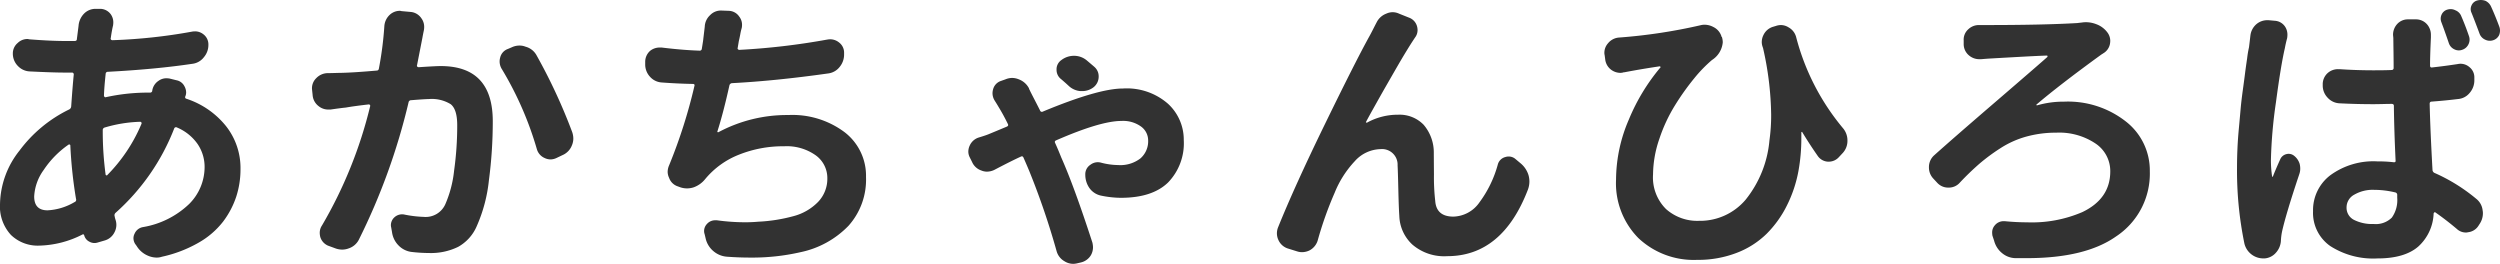 <svg xmlns="http://www.w3.org/2000/svg" width="343.117" height="36.211" viewBox="0 0 343.117 36.211">
  <path id="パス_332" data-name="パス 332" d="M-155.836-15.859a.362.362,0,0,0-.273.391,44.645,44.645,0,0,0,.391,6.055q0,.078.1.117t.137-.039a22.174,22.174,0,0,0,4.688-7.031.2.2,0,0,0-.02-.2.206.206,0,0,0-.176-.078A18.83,18.83,0,0,0-155.836-15.859Zm-7.852,11.367a8.079,8.079,0,0,0,3.711-1.133.328.328,0,0,0,.2-.43,61.825,61.825,0,0,1-.781-7.344.125.125,0,0,0-.078-.117.166.166,0,0,0-.156,0,12.93,12.93,0,0,0-3.418,3.477,6.778,6.778,0,0,0-1.309,3.633Q-165.523-4.492-163.687-4.492Zm14.375-16.445a1.948,1.948,0,0,1,.859-1.328,1.828,1.828,0,0,1,1.055-.352,2.847,2.847,0,0,1,.469.039l.938.234a1.539,1.539,0,0,1,1.094.82,1.781,1.781,0,0,1,.234.859,1.379,1.379,0,0,1-.117.547.218.218,0,0,0,.156.313,11.6,11.6,0,0,1,5.43,3.75,9.282,9.282,0,0,1,1.992,5.9,12.145,12.145,0,0,1-.586,3.789,11.817,11.817,0,0,1-1.8,3.418,11.263,11.263,0,0,1-3.359,2.891,17.594,17.594,0,0,1-5.039,1.934,2.212,2.212,0,0,1-.7.117,3.1,3.1,0,0,1-1.25-.273A3.292,3.292,0,0,1-151.461.391l-.2-.273a1.507,1.507,0,0,1-.234-.781,1.387,1.387,0,0,1,.156-.625,1.53,1.53,0,0,1,1.133-.9,12.055,12.055,0,0,0,6.367-3.184,7.16,7.16,0,0,0,2.109-5.02,5.57,5.57,0,0,0-.977-3.223,6.533,6.533,0,0,0-2.812-2.246.263.263,0,0,0-.391.156,30.024,30.024,0,0,1-8.047,11.563.446.446,0,0,0-.117.469,3.086,3.086,0,0,0,.117.469,2.212,2.212,0,0,1,.117.7,2.2,2.2,0,0,1-.273,1.055,2.145,2.145,0,0,1-1.328,1.094l-.937.273a1.431,1.431,0,0,1-1.152-.1,1.35,1.35,0,0,1-.723-.879q-.078-.2-.234-.117A13.642,13.642,0,0,1-164.859.352a5.285,5.285,0,0,1-3.848-1.465,5.761,5.761,0,0,1-1.5-4.316,12.094,12.094,0,0,1,2.676-7.266,18.62,18.62,0,0,1,6.777-5.625.5.5,0,0,0,.313-.43q.2-2.852.352-4.375a.242.242,0,0,0-.273-.273h-.977q-1.6,0-4.727-.156a2.371,2.371,0,0,1-1.641-.7,2.4,2.4,0,0,1-.742-1.758,1.852,1.852,0,0,1,.664-1.445,1.9,1.9,0,0,1,1.328-.547.737.737,0,0,1,.234.039q2.969.234,5.039.234h1.211q.312,0,.313-.273l.234-1.836v-.039a2.707,2.707,0,0,1,.781-1.641,2.205,2.205,0,0,1,1.563-.625h.664a1.816,1.816,0,0,1,1.406.742,1.885,1.885,0,0,1,.352,1.094,2.846,2.846,0,0,1-.039.469q-.156.625-.312,1.719a.177.177,0,0,0,.039.2.265.265,0,0,0,.2.078,73.953,73.953,0,0,0,10.9-1.172,2.63,2.63,0,0,1,.43-.039,1.813,1.813,0,0,1,1.133.391,1.741,1.741,0,0,1,.7,1.445,2.589,2.589,0,0,1-.625,1.719,2.338,2.338,0,0,1-1.6.9q-4.961.742-11.562,1.094a.284.284,0,0,0-.312.273q-.2,1.875-.234,2.969a.265.265,0,0,0,.078.2.177.177,0,0,0,.2.039,26.959,26.959,0,0,1,5.625-.625h.43A.284.284,0,0,0-149.312-20.937Zm31.852-8.828a2.338,2.338,0,0,1,.742-1.562,2.034,2.034,0,0,1,1.367-.547.737.737,0,0,1,.234.039l1.289.117a1.962,1.962,0,0,1,1.445.859,1.979,1.979,0,0,1,.391,1.172,2.847,2.847,0,0,1-.039.469q-.117.547-.2,1.016-.039.2-.742,3.789a.177.177,0,0,0,.039.2.265.265,0,0,0,.2.078q2.3-.156,3.008-.156,7.148,0,7.148,7.578a61.707,61.707,0,0,1-.527,8.066,20.9,20.9,0,0,1-1.7,6.387A5.885,5.885,0,0,1-107.344.527a8.514,8.514,0,0,1-3.984.84,21.159,21.159,0,0,1-2.461-.156,3,3,0,0,1-1.738-.9,3.177,3.177,0,0,1-.879-1.8l-.117-.664a1.284,1.284,0,0,1-.039-.312,1.457,1.457,0,0,1,.469-1.055A1.568,1.568,0,0,1-115-3.945a1.284,1.284,0,0,1,.313.039,15.908,15.908,0,0,0,2.617.313A2.952,2.952,0,0,0-109.1-5.312a15.612,15.612,0,0,0,1.211-4.609,44.711,44.711,0,0,0,.43-6.25q0-2.188-.9-2.891a4.959,4.959,0,0,0-3.008-.7q-.508,0-2.422.156a.349.349,0,0,0-.352.313A86.935,86.935,0,0,1-120.977-.43,2.416,2.416,0,0,1-122.383.742a2.5,2.5,0,0,1-.859.156,2.812,2.812,0,0,1-1.016-.2L-125.2.352A1.885,1.885,0,0,1-126.25-.82a2.422,2.422,0,0,1-.078-.586,1.8,1.8,0,0,1,.313-1.016,60.5,60.5,0,0,0,6.6-16.328.2.2,0,0,0-.02-.2.206.206,0,0,0-.176-.078q-2.031.234-3.125.43-.781.078-2.109.273h-.312a2.069,2.069,0,0,1-1.328-.469,2.086,2.086,0,0,1-.82-1.523l-.078-.742a1.914,1.914,0,0,1,.566-1.562,2.217,2.217,0,0,1,1.543-.7q.391,0,1.055-.02t.859-.02q1.758-.039,4.844-.312.273,0,.313-.312A47.561,47.561,0,0,0-117.461-29.766Zm16.133,5.9a1.985,1.985,0,0,1-.312-1.055,1.982,1.982,0,0,1,.078-.547,1.651,1.651,0,0,1,1.055-1.172l.547-.234a2.489,2.489,0,0,1,1.055-.234,2.188,2.188,0,0,1,.82.156A2.418,2.418,0,0,1-96.6-25.82,76.251,76.251,0,0,1-91.68-15.234a2.839,2.839,0,0,1,.156.9,2.421,2.421,0,0,1-.2.938,2.391,2.391,0,0,1-1.289,1.328l-.82.391a1.983,1.983,0,0,1-.82.2,1.983,1.983,0,0,1-.82-.2,1.889,1.889,0,0,1-1.055-1.211A46.1,46.1,0,0,0-101.328-23.867Zm44.664-4.062a1.987,1.987,0,0,1,.391-.039,1.914,1.914,0,0,1,1.211.43,1.741,1.741,0,0,1,.7,1.445v.2a2.664,2.664,0,0,1-.625,1.738,2.365,2.365,0,0,1-1.6.879q-7.188,1.016-13.164,1.328a.4.4,0,0,0-.352.313q-.82,3.711-1.641,6.289-.039.078.02.117a.129.129,0,0,0,.137,0,19.946,19.946,0,0,1,9.57-2.344,11.946,11.946,0,0,1,7.734,2.363,7.533,7.533,0,0,1,2.93,6.152,9.494,9.494,0,0,1-2.4,6.68A12.749,12.749,0,0,1-60.336,1.25a29.686,29.686,0,0,1-6.992.742q-1.484,0-3.086-.117a3.208,3.208,0,0,1-1.855-.742,3.216,3.216,0,0,1-1.074-1.68l-.156-.664a1.369,1.369,0,0,1-.078-.43,1.412,1.412,0,0,1,.391-.977,1.486,1.486,0,0,1,1.133-.508h.234a28.71,28.71,0,0,0,3.906.273q.9,0,1.758-.078a22.225,22.225,0,0,0,4.844-.762,7.284,7.284,0,0,0,3.379-1.953,4.585,4.585,0,0,0,1.27-3.262,3.832,3.832,0,0,0-1.582-3.125,6.851,6.851,0,0,0-4.355-1.25,16.275,16.275,0,0,0-6.191,1.152,11.449,11.449,0,0,0-4.629,3.34,3.572,3.572,0,0,1-1.562,1.133,2.949,2.949,0,0,1-.937.156,2.949,2.949,0,0,1-.937-.156l-.312-.117a1.874,1.874,0,0,1-1.211-1.172,1.983,1.983,0,0,1-.2-.82,2.334,2.334,0,0,1,.2-.9,71.1,71.1,0,0,0,3.477-10.9q.078-.273-.234-.273-2.109-.039-4.258-.2a2.345,2.345,0,0,1-1.621-.8,2.471,2.471,0,0,1-.645-1.7v-.312A2.013,2.013,0,0,1-81-26.367a2.069,2.069,0,0,1,1.328-.469h.273q2.852.352,5.2.43a.284.284,0,0,0,.313-.273q.2-1.211.2-1.328.117-.977.2-1.68a2.261,2.261,0,0,1,.742-1.6,2.028,2.028,0,0,1,1.484-.625h.078l1.016.039a1.783,1.783,0,0,1,1.406.781,1.813,1.813,0,0,1,.391,1.133,2.2,2.2,0,0,1-.039.43,7.625,7.625,0,0,0-.2.859q-.117.625-.2.938l-.156.938a.177.177,0,0,0,.039.2.265.265,0,0,0,.2.078A95.284,95.284,0,0,0-56.664-27.93Zm36.656,3.75a1.708,1.708,0,0,1,.586,1.289,1.856,1.856,0,0,1-.781,1.563,2.514,2.514,0,0,1-1.484.469h-.234a2.65,2.65,0,0,1-1.641-.742q-.508-.469-1.016-.9a1.59,1.59,0,0,1-.625-1.289,1.53,1.53,0,0,1,.664-1.328A2.828,2.828,0,0,1-22.8-25.7a2.715,2.715,0,0,1,1.738.625Q-20.555-24.648-20.008-24.18ZM-33.68-19.531a1.924,1.924,0,0,1-.312-1.016,1.982,1.982,0,0,1,.078-.547A1.644,1.644,0,0,1-32.9-22.227l.664-.234a2.421,2.421,0,0,1,.938-.2,2.421,2.421,0,0,1,.938.2,2.591,2.591,0,0,1,1.367,1.211.868.868,0,0,0,.117.273q0,.039.547,1.094t.859,1.68a.263.263,0,0,0,.391.156q7.617-3.164,10.977-3.164a8.565,8.565,0,0,1,6.191,2.09,6.681,6.681,0,0,1,2.168,4.98A7.731,7.731,0,0,1-9.91-8.3q-2.168,2.09-6.465,2.09a13.907,13.907,0,0,1-2.773-.312,2.611,2.611,0,0,1-1.562-1.055,3.173,3.173,0,0,1-.547-1.8,1.54,1.54,0,0,1,.7-1.367,1.658,1.658,0,0,1,1.016-.352,1.856,1.856,0,0,1,.508.078,9.554,9.554,0,0,0,2.3.313,4.508,4.508,0,0,0,3.047-.918,3.121,3.121,0,0,0,1.055-2.48,2.35,2.35,0,0,0-.957-1.875,4.189,4.189,0,0,0-2.715-.781q-2.852,0-8.945,2.656-.273.117-.156.352.391.859.859,2.031,1.758,3.945,4.258,11.641A3.066,3.066,0,0,1-20.2.586a2.2,2.2,0,0,1-.273,1.055,2.173,2.173,0,0,1-1.367,1.016l-.508.117a2.422,2.422,0,0,1-.586.078A2.261,2.261,0,0,1-24.109,2.5,2.3,2.3,0,0,1-25.2,1.094,103.431,103.431,0,0,0-28.914-9.8q-.273-.664-.82-1.914-.117-.273-.352-.156-1.289.586-3.672,1.836a2.406,2.406,0,0,1-1.016.234,2,2,0,0,1-.742-.156A2.127,2.127,0,0,1-36.8-11.133l-.312-.625a1.771,1.771,0,0,1-.2-.8,2.021,2.021,0,0,1,.2-.84,2.005,2.005,0,0,1,1.25-1.094q.9-.273,1.289-.43.859-.352,2.539-1.055.273-.117.156-.352-.586-1.211-1.25-2.3Q-33.406-19.1-33.68-19.531Zm52.4-10.742a2.424,2.424,0,0,1,1.328-1.211,2.1,2.1,0,0,1,.879-.2,2.1,2.1,0,0,1,.879.2l1.367.547a1.759,1.759,0,0,1,1.094,1.172,1.982,1.982,0,0,1,.078.547,1.658,1.658,0,0,1-.352,1.016q-.547.82-1.191,1.875t-1.465,2.48L19.988-21.5q-.527.918-1.5,2.656t-1.211,2.207a.049.049,0,0,0,0,.078.159.159,0,0,0,.117.039,8.712,8.712,0,0,1,4.258-1.094,4.6,4.6,0,0,1,3.516,1.367,5.839,5.839,0,0,1,1.406,3.867q0,.312.02,2.969a28.8,28.8,0,0,0,.176,3.633q.156,2.148,2.5,2.148A4.487,4.487,0,0,0,32.84-5.586a15.587,15.587,0,0,0,2.52-5.2A1.43,1.43,0,0,1,36.375-11.8a1.475,1.475,0,0,1,.469-.078,1.4,1.4,0,0,1,.9.313l.7.586A3.4,3.4,0,0,1,39.578-9.3a3.254,3.254,0,0,1,.117.859,3.233,3.233,0,0,1-.2,1.094Q35.984,1.8,28.406,1.8A6.685,6.685,0,0,1,23.641.215a5.58,5.58,0,0,1-1.8-3.926q-.078-1.133-.137-3.691t-.1-3.262a2.135,2.135,0,0,0-2.344-2.227,4.877,4.877,0,0,0-3.535,1.66,13.911,13.911,0,0,0-2.754,4.316,49.383,49.383,0,0,0-2.344,6.6A2.293,2.293,0,0,1,9.5,1.016a2.406,2.406,0,0,1-1.016.234,2.212,2.212,0,0,1-.7-.117L6.531.742A2.127,2.127,0,0,1,5.242-.43a2.147,2.147,0,0,1-.2-.9,2.188,2.188,0,0,1,.156-.82q2.266-5.625,6.426-14.16T17.7-28.32q.2-.352.547-1.035T18.719-30.273Zm64,14.492a2.589,2.589,0,0,1,.625,1.719,2.443,2.443,0,0,1-.625,1.68l-.547.586a1.86,1.86,0,0,1-1.406.625h-.117a1.816,1.816,0,0,1-1.406-.82q-1.094-1.563-2.109-3.242,0-.039-.059-.02t-.059.059v.781a25.078,25.078,0,0,1-.391,4.492,17.706,17.706,0,0,1-1.6,4.785A14.747,14.747,0,0,1,72.23-1.25a11.952,11.952,0,0,1-4.1,2.6,14.707,14.707,0,0,1-5.41.957A11.065,11.065,0,0,1,54.652-.684a10.694,10.694,0,0,1-3.066-8.027,20.957,20.957,0,0,1,1.758-8.242,27.191,27.191,0,0,1,4.3-7.109.077.077,0,0,0,.039-.117.125.125,0,0,0-.117-.078q-2.617.391-4.844.82h-.078a1.475,1.475,0,0,1-.469.078,2.155,2.155,0,0,1-1.211-.391A2.062,2.062,0,0,1,50.1-25.2l-.078-.586a1.284,1.284,0,0,1-.039-.312,1.973,1.973,0,0,1,.508-1.328,2.135,2.135,0,0,1,1.523-.781,74.5,74.5,0,0,0,11.133-1.68,2.124,2.124,0,0,1,.586-.078,2.542,2.542,0,0,1,1.211.313,2.13,2.13,0,0,1,1.133,1.367h.039a2.584,2.584,0,0,1,.117.742,3.208,3.208,0,0,1-1.484,2.422,19,19,0,0,0-2.441,2.52,34.456,34.456,0,0,0-2.617,3.672,21.8,21.8,0,0,0-2.168,4.648,15.28,15.28,0,0,0-.859,4.863,6.1,6.1,0,0,0,1.777,4.746,6.438,6.438,0,0,0,4.512,1.621,8.2,8.2,0,0,0,6.426-2.91A15.1,15.1,0,0,0,72.641-14.1a24.892,24.892,0,0,0,.234-3.516,43.164,43.164,0,0,0-1.094-9.062.173.173,0,0,0-.02-.078.173.173,0,0,1-.02-.078,2,2,0,0,1-.156-.742,2.157,2.157,0,0,1,.234-.977,2.125,2.125,0,0,1,1.328-1.133l.391-.117a2.1,2.1,0,0,1,.664-.117,1.985,1.985,0,0,1,1.055.313,2.143,2.143,0,0,1,1.055,1.367A32.025,32.025,0,0,0,82.719-15.781Zm18.961-9.453h-.234a2.172,2.172,0,0,1-1.406-.508,2.006,2.006,0,0,1-.742-1.523v-.547a1.892,1.892,0,0,1,.625-1.523,2.1,2.1,0,0,1,1.484-.586h.859q8.008,0,12.617-.273.313-.039.664-.078a3.606,3.606,0,0,1,.508-.039,3.955,3.955,0,0,1,1.445.273,3.319,3.319,0,0,1,1.523,1.133,1.925,1.925,0,0,1,.391,1.133,2.63,2.63,0,0,1-.039.43,1.9,1.9,0,0,1-.9,1.289q-.117.078-.312.2-5.7,4.141-8.867,6.836a.064.064,0,0,0-.02.078q.02.039.1.039a13.043,13.043,0,0,1,3.711-.508,12.876,12.876,0,0,1,8.457,2.715,8.506,8.506,0,0,1,3.3,6.855A10.319,10.319,0,0,1,120.2-.9Q115.977,2.07,107.969,2.07h-1.6a2.955,2.955,0,0,1-1.816-.7,3.216,3.216,0,0,1-1.074-1.68l-.234-.7a2.847,2.847,0,0,1-.039-.469,1.449,1.449,0,0,1,.352-.937,1.553,1.553,0,0,1,1.211-.586h.156q1.6.156,3.047.156a17.524,17.524,0,0,0,7.617-1.406q3.828-1.836,3.828-5.586a4.547,4.547,0,0,0-2.031-3.828,8.934,8.934,0,0,0-5.391-1.484,15.233,15.233,0,0,0-4.062.527,12.839,12.839,0,0,0-3.555,1.582,26.035,26.035,0,0,0-2.891,2.129,37.171,37.171,0,0,0-2.7,2.6,2,2,0,0,1-1.562.7h-.039a2.013,2.013,0,0,1-1.523-.664l-.508-.547a2.205,2.205,0,0,1-.625-1.562,2.156,2.156,0,0,1,.742-1.68q2.617-2.344,8.379-7.3t7.129-6.172a.178.178,0,0,0,.02-.137.09.09,0,0,0-.1-.059q-1.25.039-4.395.215t-3.77.215Q102.148-25.273,101.68-25.234Zm71.148-4.414a1.6,1.6,0,0,1,.078.508,1.674,1.674,0,0,1-.117.586,1.358,1.358,0,0,1-.84.723,1.446,1.446,0,0,1-1.113-.1,1.433,1.433,0,0,1-.742-.82Q169.469-30.43,169-31.6a1.159,1.159,0,0,1,0-1.016,1.171,1.171,0,0,1,.742-.664,1.856,1.856,0,0,1,.508-.078,1.876,1.876,0,0,1,.664.117,1.6,1.6,0,0,1,.781.82Q172.281-31.133,172.828-29.648Zm-4.18,1.25a1.429,1.429,0,0,1-.078,1.133,1.43,1.43,0,0,1-.859.742,1.344,1.344,0,0,1-1.094-.078,1.429,1.429,0,0,1-.742-.859q-.586-1.719-1.016-2.852a1.309,1.309,0,0,1,.02-1.016,1.238,1.238,0,0,1,.762-.7,1.6,1.6,0,0,1,.508-.078,1.387,1.387,0,0,1,.625.156,1.416,1.416,0,0,1,.82.82Q168.141-29.883,168.648-28.4Zm-30-.078a2.428,2.428,0,0,1,.82-1.562,2.277,2.277,0,0,1,1.484-.547h.2l.859.078a1.816,1.816,0,0,1,1.406.82,1.985,1.985,0,0,1,.313,1.055,3.093,3.093,0,0,1-.039.508q-.2.742-.312,1.367-.547,2.344-1.23,7.48a64.338,64.338,0,0,0-.684,7.832,14.977,14.977,0,0,0,.156,2.266q0,.078.059.078t.059-.039q.312-.82,1.016-2.383a1.228,1.228,0,0,1,.84-.684,1.185,1.185,0,0,1,1.035.215,2.242,2.242,0,0,1,.781,1.133,2.73,2.73,0,0,1,.078.664,2.212,2.212,0,0,1-.117.7q-1.836,5.469-2.383,7.93a8.313,8.313,0,0,0-.156,1.289,2.665,2.665,0,0,1-.7,1.621,2.268,2.268,0,0,1-1.523.762h-.156a2.667,2.667,0,0,1-1.6-.508A2.66,2.66,0,0,1,137.828.078a49.718,49.718,0,0,1-1.016-10.43q0-1.25.059-2.6t.2-2.832q.137-1.484.234-2.6t.313-2.676q.215-1.562.293-2.207t.293-2.109a14.157,14.157,0,0,1,.254-1.5Q138.57-27.773,138.648-28.477ZM158.8-6.211V-6.6a.337.337,0,0,0-.273-.352,12.523,12.523,0,0,0-2.891-.352,5.062,5.062,0,0,0-2.734.664,1.976,1.976,0,0,0-1.055,1.719,1.862,1.862,0,0,0,1.016,1.738,5.526,5.526,0,0,0,2.7.566,3.114,3.114,0,0,0,2.5-.879A4.147,4.147,0,0,0,158.8-6.211Zm8.32-18.359a1.81,1.81,0,0,1,.352-.039,1.866,1.866,0,0,1,1.25.469,1.78,1.78,0,0,1,.664,1.445v.352a2.616,2.616,0,0,1-.645,1.738,2.289,2.289,0,0,1-1.621.84q-1.6.2-3.594.352-.273,0-.273.313.078,3.477.391,9.1a.481.481,0,0,0,.313.391,24.12,24.12,0,0,1,5.664,3.516,2.339,2.339,0,0,1,.9,1.6,1.987,1.987,0,0,1,.039.391,2.609,2.609,0,0,1-.43,1.445l-.2.313a1.935,1.935,0,0,1-1.406.859,1.148,1.148,0,0,1-.273.039,1.832,1.832,0,0,1-1.289-.508q-1.484-1.25-2.891-2.227a.128.128,0,0,0-.156-.039.252.252,0,0,0-.117.156A6.44,6.44,0,0,1,161.7.469q-1.875,1.641-5.625,1.641a10.885,10.885,0,0,1-6.465-1.7,5.551,5.551,0,0,1-2.363-4.785,6.016,6.016,0,0,1,2.383-4.941,10.008,10.008,0,0,1,6.406-1.895,19.253,19.253,0,0,1,2.266.117q.312.039.273-.234-.2-4.336-.234-7.5,0-.273-.312-.273-.352,0-1.211.02t-1.289.02q-2.3,0-4.609-.117a2.337,2.337,0,0,1-1.66-.762,2.392,2.392,0,0,1-.684-1.7v-.117a2.057,2.057,0,0,1,.664-1.562,2.129,2.129,0,0,1,1.445-.547h.2q2.266.156,4.648.156,1.641,0,2.461-.039a.276.276,0,0,0,.313-.312q0-.977-.02-2.363t-.02-1.7l-.039-.43a2.18,2.18,0,0,1,.547-1.484,1.971,1.971,0,0,1,1.484-.664h1.094a2.013,2.013,0,0,1,1.523.664,2.18,2.18,0,0,1,.547,1.484v.352q-.117,2.461-.117,3.828,0,.313.273.273Q165.367-24.3,167.125-24.57Z" transform="translate(170.211 33.359)" fill="#323232"/>
</svg>
